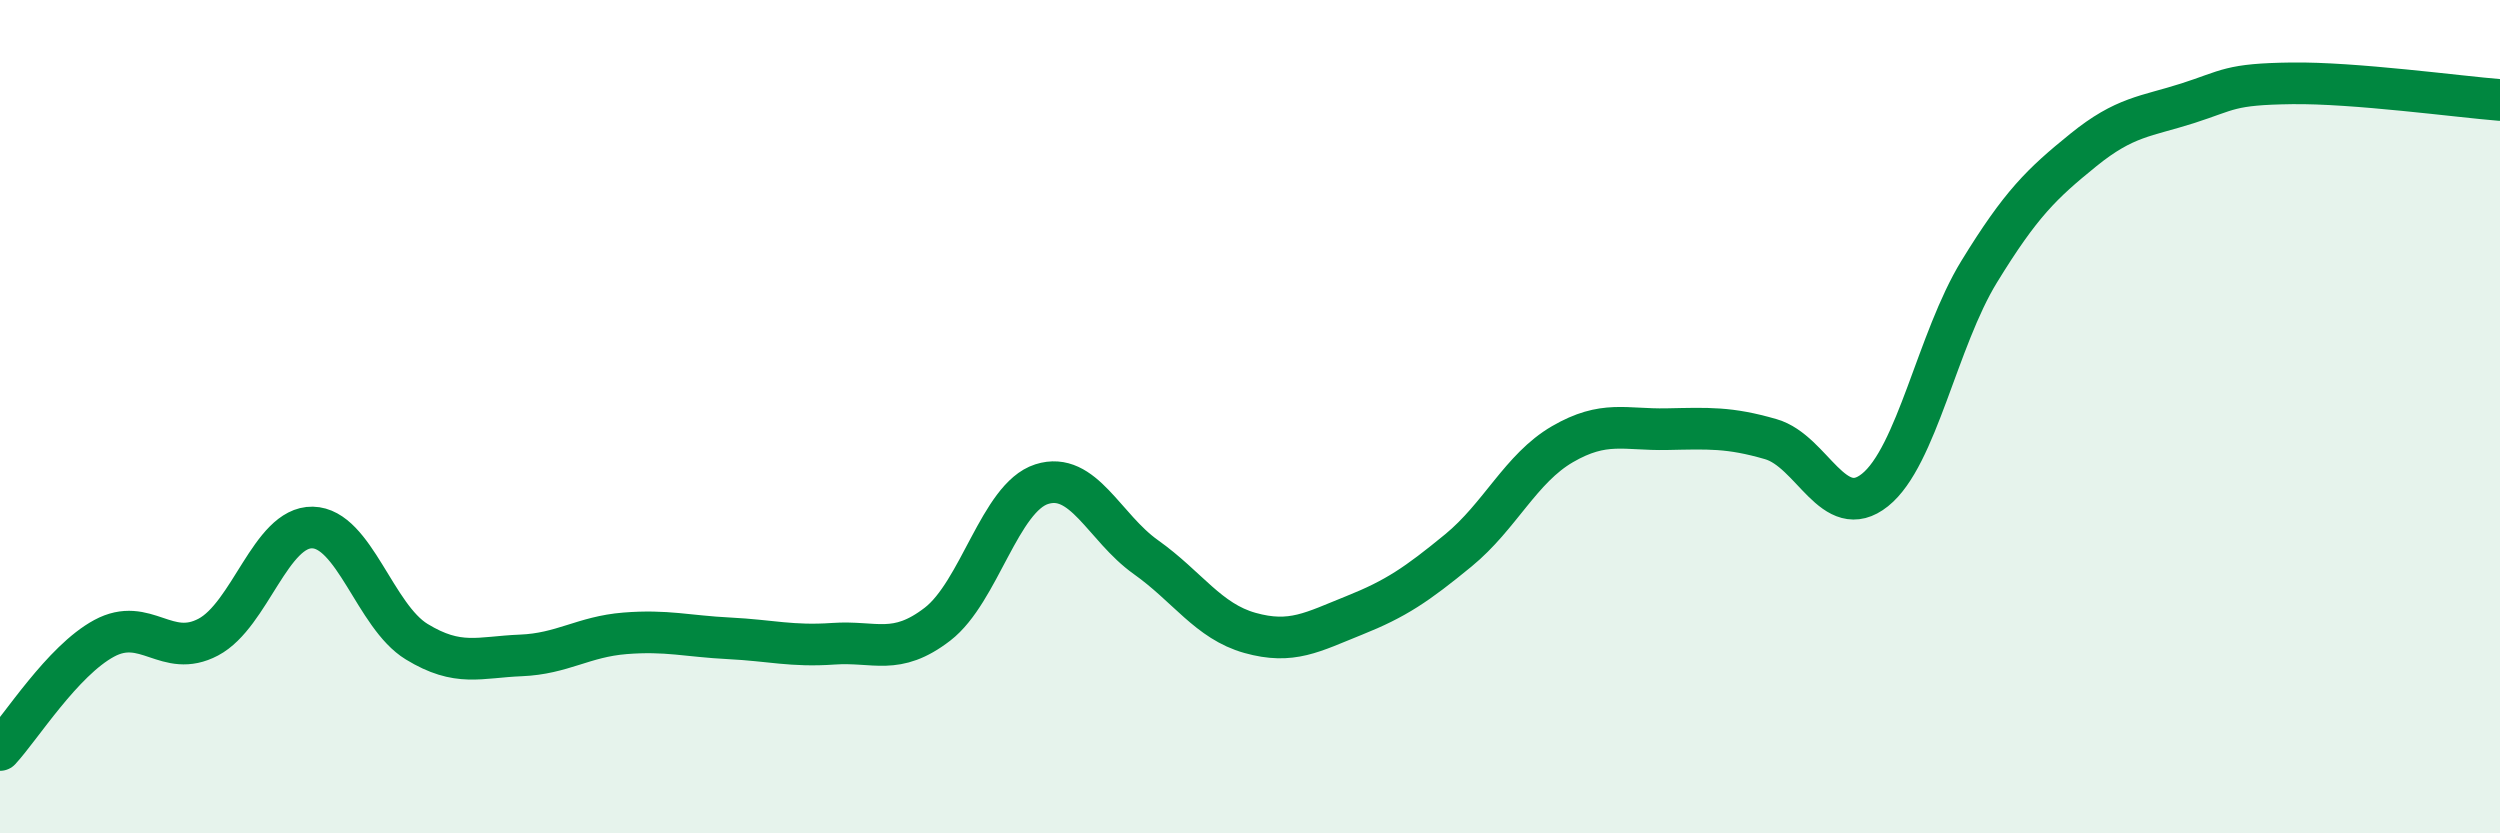 
    <svg width="60" height="20" viewBox="0 0 60 20" xmlns="http://www.w3.org/2000/svg">
      <path
        d="M 0,18 C 0.5,17.46 1.5,15.86 2.5,15.32 C 3.5,14.78 4,15.82 5,15.29 C 6,14.76 6.5,12.64 7.5,12.66 C 8.5,12.68 9,14.79 10,15.4 C 11,16.01 11.5,15.77 12.5,15.73 C 13.5,15.69 14,15.28 15,15.2 C 16,15.12 16.5,15.27 17.5,15.32 C 18.5,15.37 19,15.52 20,15.45 C 21,15.38 21.5,15.75 22.5,14.98 C 23.5,14.21 24,11.94 25,11.62 C 26,11.3 26.5,12.66 27.5,13.37 C 28.5,14.08 29,14.91 30,15.19 C 31,15.47 31.5,15.17 32.5,14.77 C 33.5,14.37 34,14.03 35,13.21 C 36,12.39 36.5,11.24 37.5,10.66 C 38.5,10.08 39,10.32 40,10.3 C 41,10.28 41.5,10.25 42.5,10.54 C 43.5,10.83 44,12.56 45,11.76 C 46,10.96 46.5,8.15 47.5,6.52 C 48.5,4.89 49,4.41 50,3.6 C 51,2.79 51.5,2.8 52.5,2.48 C 53.5,2.16 53.5,2.02 55,2 C 56.5,1.98 59,2.32 60,2.4L60 20L0 20Z"
        fill="#008740"
        opacity="0.1"
        stroke-linecap="round"
        stroke-linejoin="round"
      />
      <path
        d="M 0,18 C 0.5,17.46 1.5,15.86 2.5,15.32 C 3.5,14.78 4,15.82 5,15.29 C 6,14.76 6.5,12.64 7.5,12.66 C 8.5,12.68 9,14.79 10,15.4 C 11,16.01 11.5,15.77 12.5,15.73 C 13.5,15.69 14,15.28 15,15.2 C 16,15.12 16.5,15.27 17.5,15.32 C 18.5,15.37 19,15.52 20,15.45 C 21,15.38 21.5,15.75 22.5,14.98 C 23.5,14.21 24,11.94 25,11.62 C 26,11.3 26.5,12.66 27.5,13.37 C 28.5,14.08 29,14.91 30,15.19 C 31,15.47 31.5,15.17 32.5,14.77 C 33.5,14.37 34,14.03 35,13.21 C 36,12.39 36.5,11.24 37.5,10.66 C 38.5,10.08 39,10.32 40,10.3 C 41,10.28 41.5,10.25 42.5,10.54 C 43.5,10.83 44,12.56 45,11.76 C 46,10.96 46.5,8.15 47.5,6.52 C 48.5,4.89 49,4.41 50,3.6 C 51,2.79 51.5,2.8 52.5,2.48 C 53.5,2.16 53.5,2.02 55,2 C 56.5,1.98 59,2.32 60,2.4"
        stroke="#008740"
        stroke-width="1"
        fill="none"
        stroke-linecap="round"
        stroke-linejoin="round"
      />
    </svg>
  